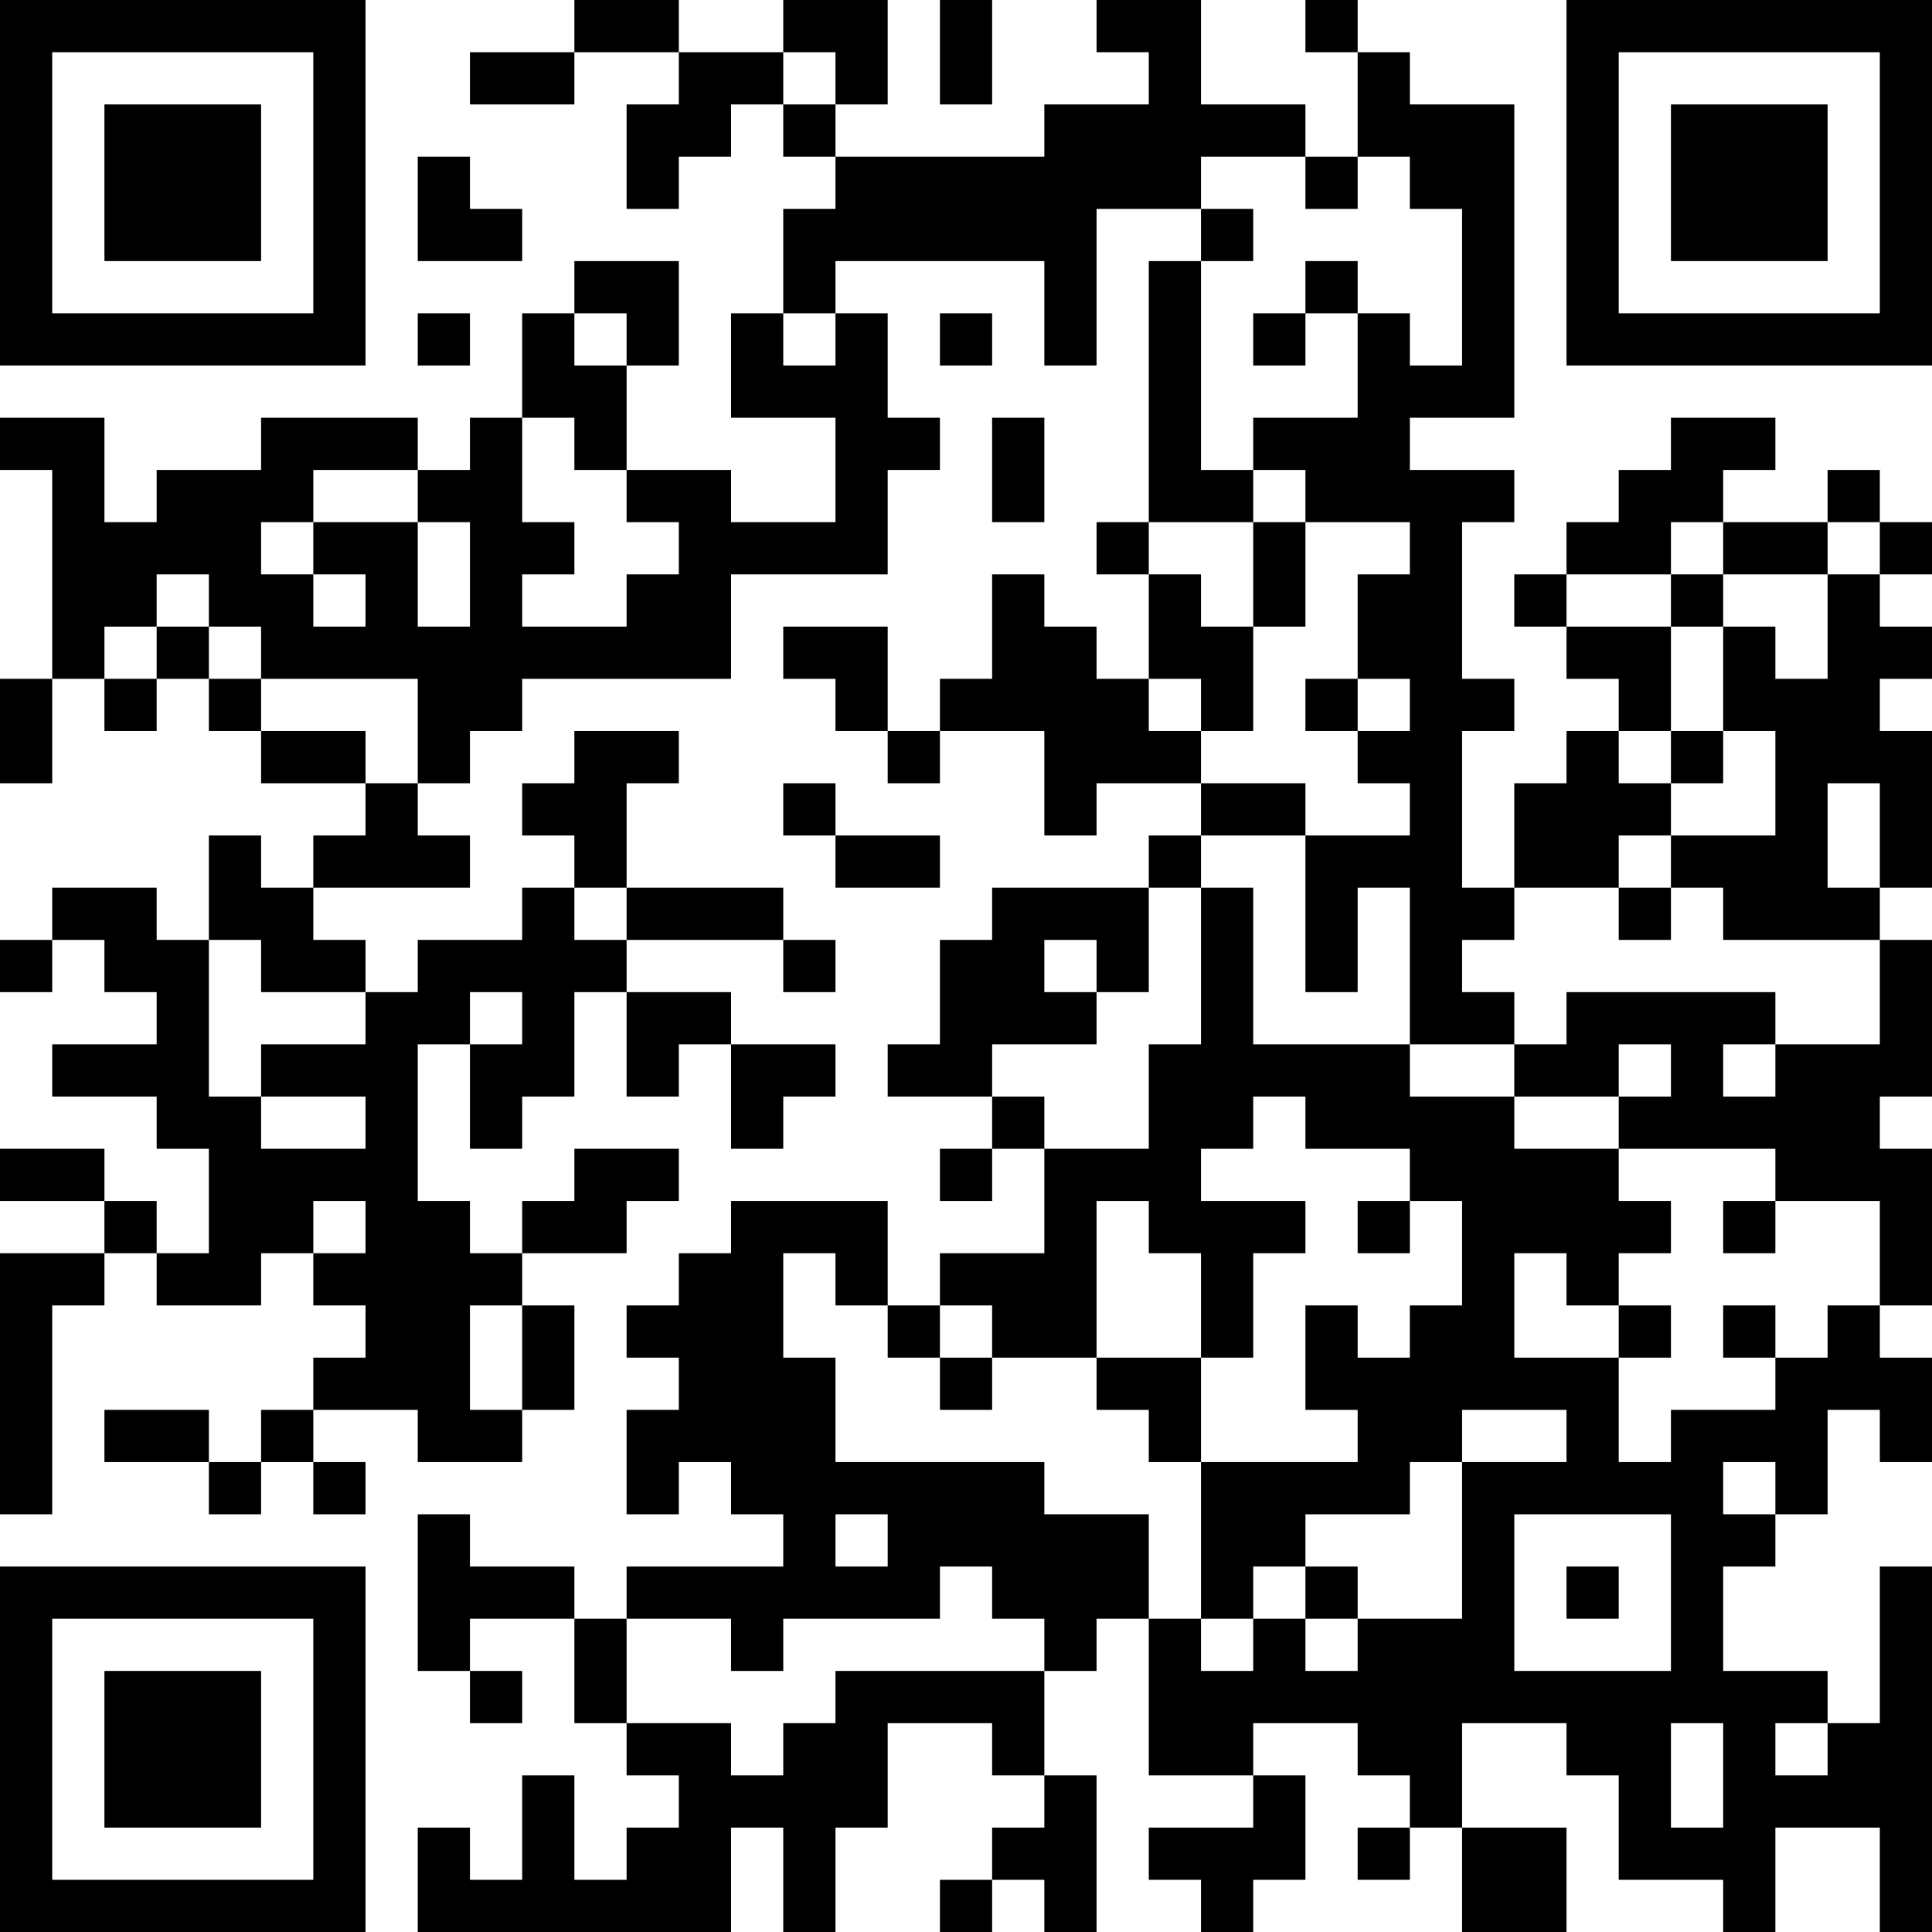 <?xml version="1.0" encoding="UTF-8"?>
<svg xmlns="http://www.w3.org/2000/svg" version="1.1" width="400" height="400" viewBox="0 0 400 400"><rect x="0" y="0" width="400" height="400" fill="#ffffff"/><g transform="scale(10.811)"><g transform="translate(0,0)"><path fill-rule="evenodd" d="M11 0L11 1L9 1L9 2L11 2L11 1L13 1L13 2L12 2L12 4L13 4L13 3L14 3L14 2L15 2L15 3L16 3L16 4L15 4L15 6L14 6L14 8L16 8L16 10L14 10L14 9L12 9L12 7L13 7L13 5L11 5L11 6L10 6L10 8L9 8L9 9L8 9L8 8L5 8L5 9L3 9L3 10L2 10L2 8L0 8L0 9L1 9L1 13L0 13L0 15L1 15L1 13L2 13L2 14L3 14L3 13L4 13L4 14L5 14L5 15L7 15L7 16L6 16L6 17L5 17L5 16L4 16L4 18L3 18L3 17L1 17L1 18L0 18L0 19L1 19L1 18L2 18L2 19L3 19L3 20L1 20L1 21L3 21L3 22L4 22L4 24L3 24L3 23L2 23L2 22L0 22L0 23L2 23L2 24L0 24L0 29L1 29L1 25L2 25L2 24L3 24L3 25L5 25L5 24L6 24L6 25L7 25L7 26L6 26L6 27L5 27L5 28L4 28L4 27L2 27L2 28L4 28L4 29L5 29L5 28L6 28L6 29L7 29L7 28L6 28L6 27L8 27L8 28L10 28L10 27L11 27L11 25L10 25L10 24L12 24L12 23L13 23L13 22L11 22L11 23L10 23L10 24L9 24L9 23L8 23L8 20L9 20L9 22L10 22L10 21L11 21L11 19L12 19L12 21L13 21L13 20L14 20L14 22L15 22L15 21L16 21L16 20L14 20L14 19L12 19L12 18L15 18L15 19L16 19L16 18L15 18L15 17L12 17L12 15L13 15L13 14L11 14L11 15L10 15L10 16L11 16L11 17L10 17L10 18L8 18L8 19L7 19L7 18L6 18L6 17L9 17L9 16L8 16L8 15L9 15L9 14L10 14L10 13L14 13L14 11L17 11L17 9L18 9L18 8L17 8L17 6L16 6L16 5L20 5L20 7L21 7L21 4L23 4L23 5L22 5L22 10L21 10L21 11L22 11L22 13L21 13L21 12L20 12L20 11L19 11L19 13L18 13L18 14L17 14L17 12L15 12L15 13L16 13L16 14L17 14L17 15L18 15L18 14L20 14L20 16L21 16L21 15L23 15L23 16L22 16L22 17L19 17L19 18L18 18L18 20L17 20L17 21L19 21L19 22L18 22L18 23L19 23L19 22L20 22L20 24L18 24L18 25L17 25L17 23L14 23L14 24L13 24L13 25L12 25L12 26L13 26L13 27L12 27L12 29L13 29L13 28L14 28L14 29L15 29L15 30L12 30L12 31L11 31L11 30L9 30L9 29L8 29L8 32L9 32L9 33L10 33L10 32L9 32L9 31L11 31L11 33L12 33L12 34L13 34L13 35L12 35L12 36L11 36L11 34L10 34L10 36L9 36L9 35L8 35L8 37L14 37L14 35L15 35L15 37L16 37L16 35L17 35L17 33L19 33L19 34L20 34L20 35L19 35L19 36L18 36L18 37L19 37L19 36L20 36L20 37L21 37L21 34L20 34L20 32L21 32L21 31L22 31L22 34L24 34L24 35L22 35L22 36L23 36L23 37L24 37L24 36L25 36L25 34L24 34L24 33L26 33L26 34L27 34L27 35L26 35L26 36L27 36L27 35L28 35L28 37L30 37L30 35L28 35L28 33L30 33L30 34L31 34L31 36L33 36L33 37L34 37L34 35L36 35L36 37L37 37L37 30L36 30L36 33L35 33L35 32L33 32L33 30L34 30L34 29L35 29L35 27L36 27L36 28L37 28L37 26L36 26L36 25L37 25L37 22L36 22L36 21L37 21L37 18L36 18L36 17L37 17L37 14L36 14L36 13L37 13L37 12L36 12L36 11L37 11L37 10L36 10L36 9L35 9L35 10L33 10L33 9L34 9L34 8L32 8L32 9L31 9L31 10L30 10L30 11L29 11L29 12L30 12L30 13L31 13L31 14L30 14L30 15L29 15L29 17L28 17L28 14L29 14L29 13L28 13L28 10L29 10L29 9L27 9L27 8L29 8L29 2L27 2L27 1L26 1L26 0L25 0L25 1L26 1L26 3L25 3L25 2L23 2L23 0L21 0L21 1L22 1L22 2L20 2L20 3L16 3L16 2L17 2L17 0L15 0L15 1L13 1L13 0ZM18 0L18 2L19 2L19 0ZM15 1L15 2L16 2L16 1ZM8 3L8 5L10 5L10 4L9 4L9 3ZM23 3L23 4L24 4L24 5L23 5L23 9L24 9L24 10L22 10L22 11L23 11L23 12L24 12L24 14L23 14L23 13L22 13L22 14L23 14L23 15L25 15L25 16L23 16L23 17L22 17L22 19L21 19L21 18L20 18L20 19L21 19L21 20L19 20L19 21L20 21L20 22L22 22L22 20L23 20L23 17L24 17L24 20L27 20L27 21L29 21L29 22L31 22L31 23L32 23L32 24L31 24L31 25L30 25L30 24L29 24L29 26L31 26L31 28L32 28L32 27L34 27L34 26L35 26L35 25L36 25L36 23L34 23L34 22L31 22L31 21L32 21L32 20L31 20L31 21L29 21L29 20L30 20L30 19L34 19L34 20L33 20L33 21L34 21L34 20L36 20L36 18L33 18L33 17L32 17L32 16L34 16L34 14L33 14L33 12L34 12L34 13L35 13L35 11L36 11L36 10L35 10L35 11L33 11L33 10L32 10L32 11L30 11L30 12L32 12L32 14L31 14L31 15L32 15L32 16L31 16L31 17L29 17L29 18L28 18L28 19L29 19L29 20L27 20L27 17L26 17L26 19L25 19L25 16L27 16L27 15L26 15L26 14L27 14L27 13L26 13L26 11L27 11L27 10L25 10L25 9L24 9L24 8L26 8L26 6L27 6L27 7L28 7L28 4L27 4L27 3L26 3L26 4L25 4L25 3ZM25 5L25 6L24 6L24 7L25 7L25 6L26 6L26 5ZM8 6L8 7L9 7L9 6ZM11 6L11 7L12 7L12 6ZM15 6L15 7L16 7L16 6ZM18 6L18 7L19 7L19 6ZM10 8L10 10L11 10L11 11L10 11L10 12L12 12L12 11L13 11L13 10L12 10L12 9L11 9L11 8ZM19 8L19 10L20 10L20 8ZM6 9L6 10L5 10L5 11L6 11L6 12L7 12L7 11L6 11L6 10L8 10L8 12L9 12L9 10L8 10L8 9ZM24 10L24 12L25 12L25 10ZM3 11L3 12L2 12L2 13L3 13L3 12L4 12L4 13L5 13L5 14L7 14L7 15L8 15L8 13L5 13L5 12L4 12L4 11ZM32 11L32 12L33 12L33 11ZM25 13L25 14L26 14L26 13ZM32 14L32 15L33 15L33 14ZM15 15L15 16L16 16L16 17L18 17L18 16L16 16L16 15ZM35 15L35 17L36 17L36 15ZM11 17L11 18L12 18L12 17ZM31 17L31 18L32 18L32 17ZM4 18L4 21L5 21L5 22L7 22L7 21L5 21L5 20L7 20L7 19L5 19L5 18ZM9 19L9 20L10 20L10 19ZM24 21L24 22L23 22L23 23L25 23L25 24L24 24L24 26L23 26L23 24L22 24L22 23L21 23L21 26L19 26L19 25L18 25L18 26L17 26L17 25L16 25L16 24L15 24L15 26L16 26L16 28L20 28L20 29L22 29L22 31L23 31L23 32L24 32L24 31L25 31L25 32L26 32L26 31L28 31L28 28L30 28L30 27L28 27L28 28L27 28L27 29L25 29L25 30L24 30L24 31L23 31L23 28L26 28L26 27L25 27L25 25L26 25L26 26L27 26L27 25L28 25L28 23L27 23L27 22L25 22L25 21ZM6 23L6 24L7 24L7 23ZM26 23L26 24L27 24L27 23ZM33 23L33 24L34 24L34 23ZM9 25L9 27L10 27L10 25ZM31 25L31 26L32 26L32 25ZM33 25L33 26L34 26L34 25ZM18 26L18 27L19 27L19 26ZM21 26L21 27L22 27L22 28L23 28L23 26ZM33 28L33 29L34 29L34 28ZM16 29L16 30L17 30L17 29ZM29 29L29 32L32 32L32 29ZM18 30L18 31L15 31L15 32L14 32L14 31L12 31L12 33L14 33L14 34L15 34L15 33L16 33L16 32L20 32L20 31L19 31L19 30ZM25 30L25 31L26 31L26 30ZM30 30L30 31L31 31L31 30ZM32 33L32 35L33 35L33 33ZM34 33L34 34L35 34L35 33ZM0 0L0 7L7 7L7 0ZM1 1L1 6L6 6L6 1ZM2 2L2 5L5 5L5 2ZM30 0L30 7L37 7L37 0ZM31 1L31 6L36 6L36 1ZM32 2L32 5L35 5L35 2ZM0 30L0 37L7 37L7 30ZM1 31L1 36L6 36L6 31ZM2 32L2 35L5 35L5 32Z" fill="#000000"/></g></g></svg>
